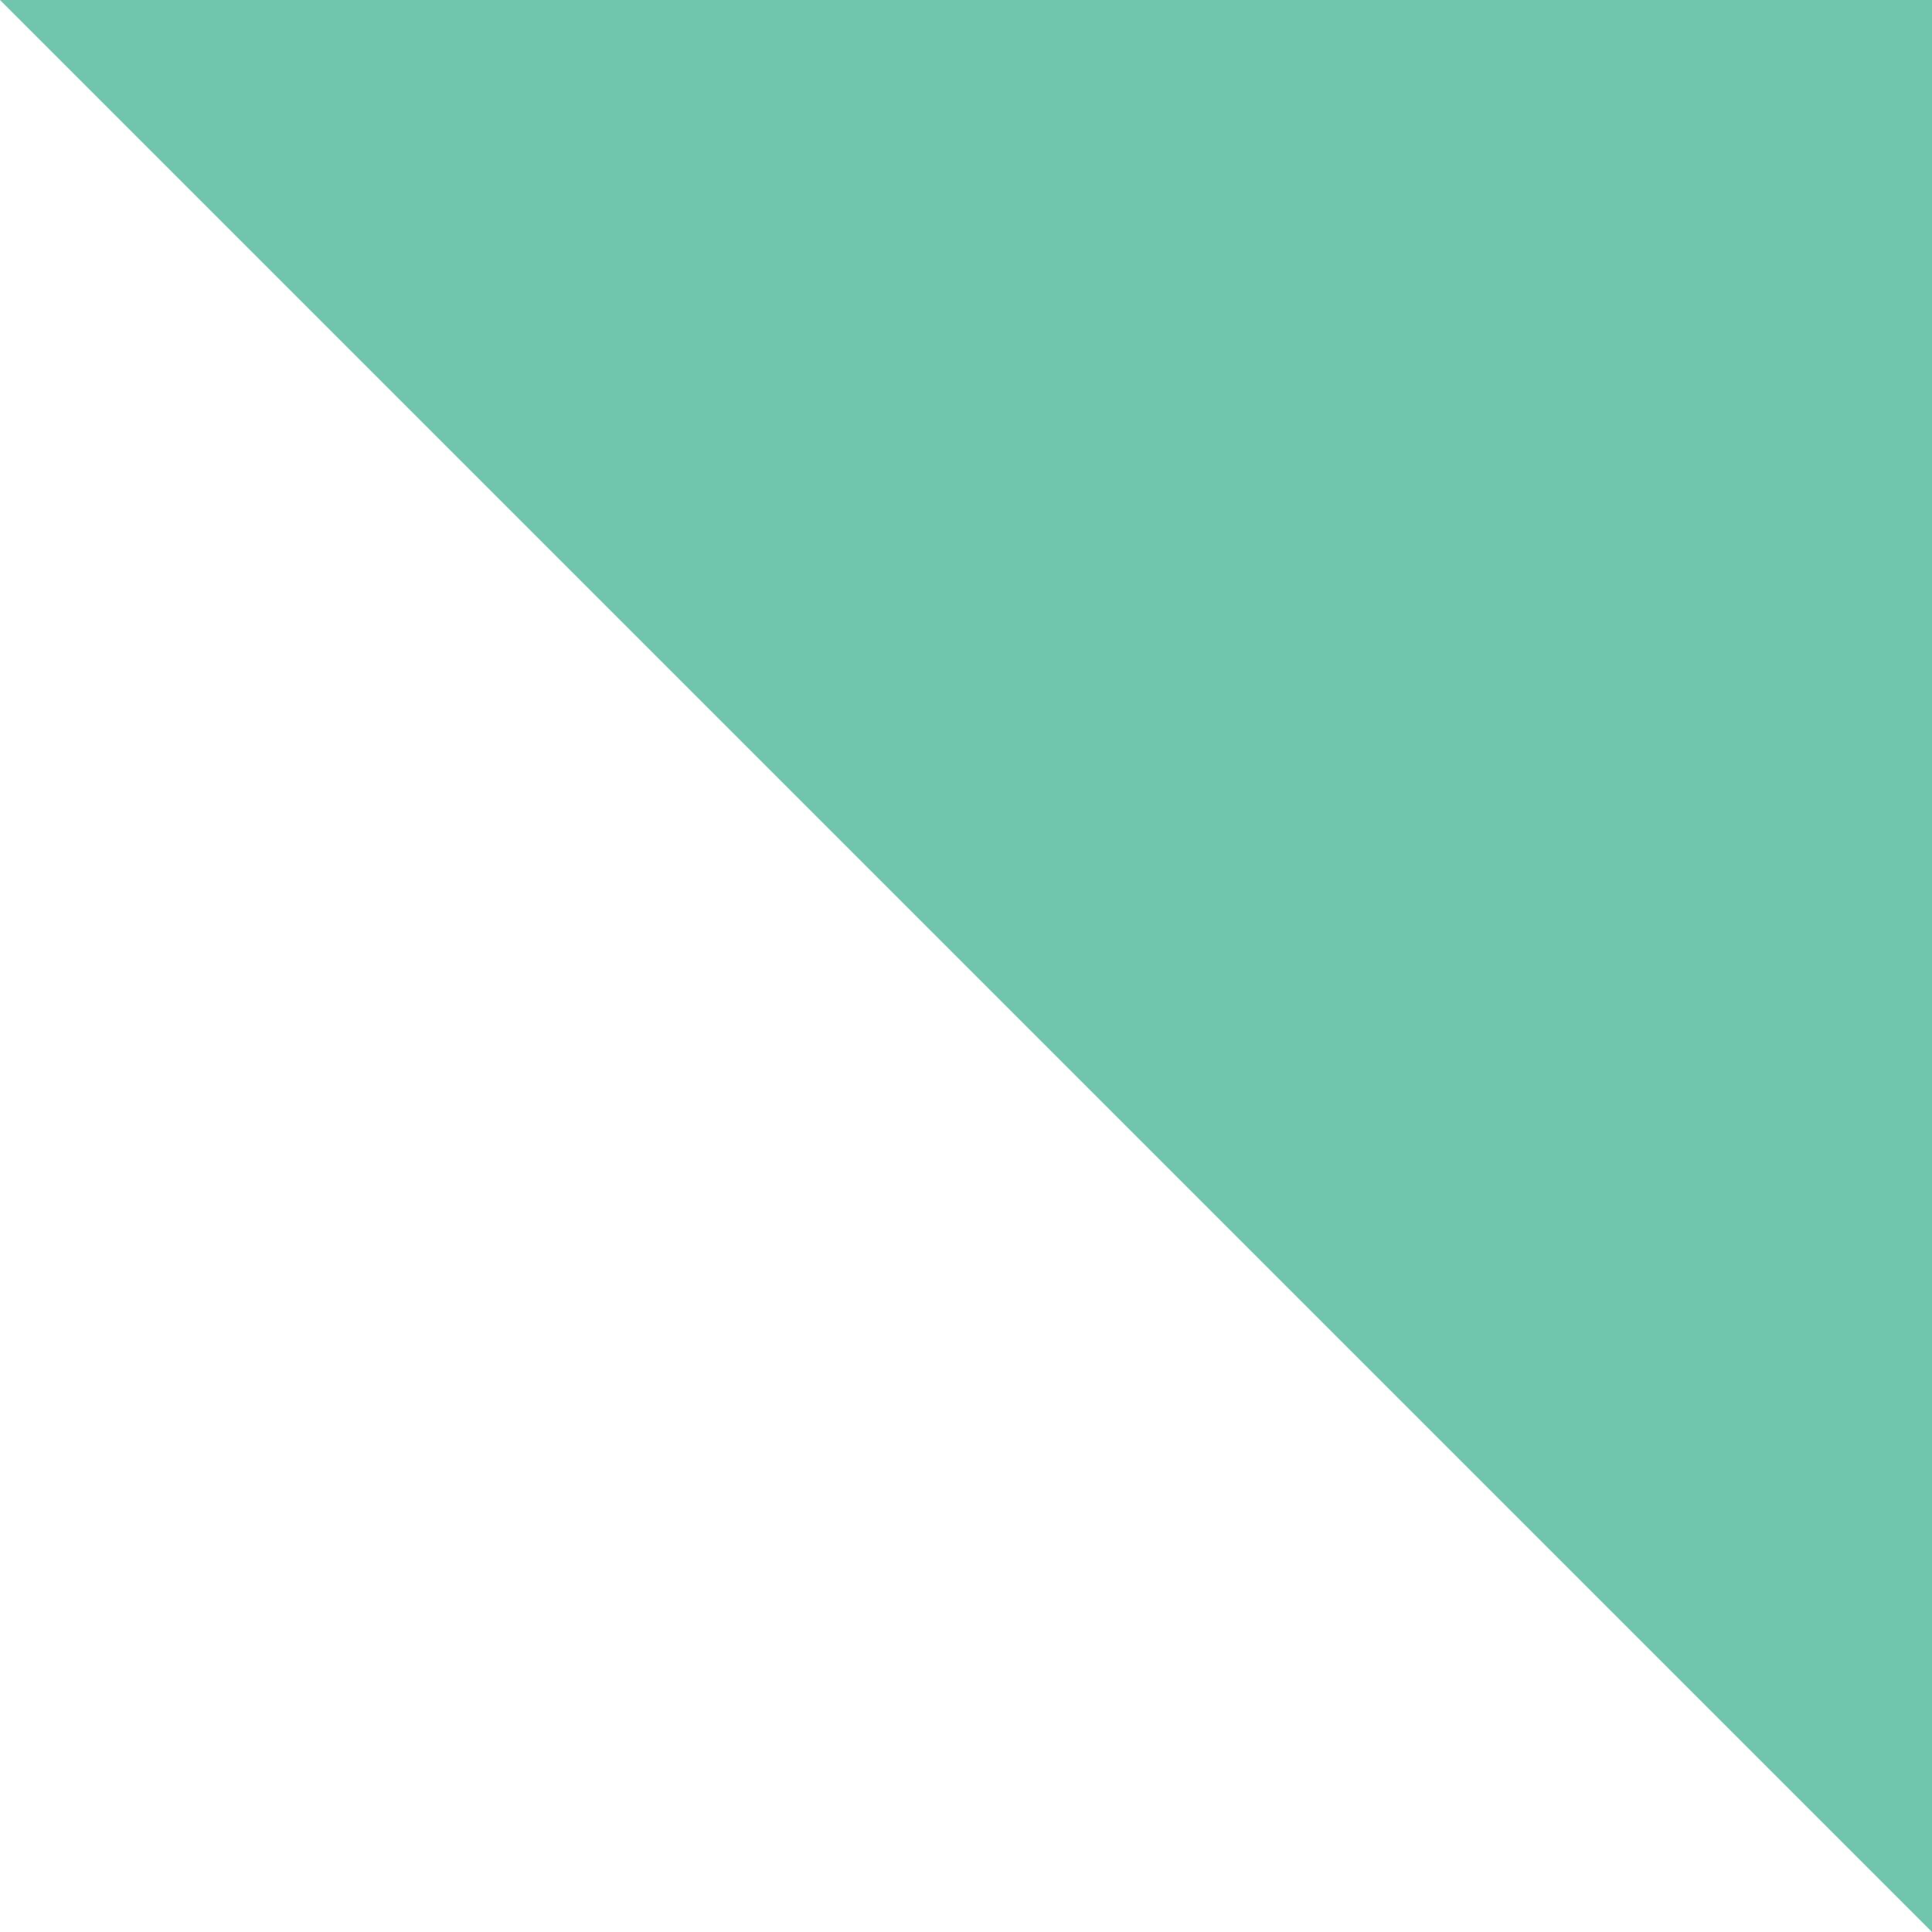 <?xml version="1.0" encoding="UTF-8"?>
<svg xmlns="http://www.w3.org/2000/svg" xmlns:xlink="http://www.w3.org/1999/xlink" viewBox="0 0 300 300">
  <defs>
    <style>
      .cls-1 {
        fill: none;
      }

      .cls-2 {
        fill: url(#linear-gradient);
      }

      .cls-3 {
        clip-path: url(#clippath);
      }

      .cls-4 {
        fill: #233166;
      }

      .cls-5 {
        fill: #6fc6ac;
      }

      .cls-6 {
        clip-path: url(#clippath-1);
      }

      .cls-7 {
        fill: url(#linear-gradient-2);
      }
    </style>
    <clipPath id="clippath">
      <rect class="cls-1" x="-1798.37" y="25.5" width="1400" height="695.04"/>
    </clipPath>
    <clipPath id="clippath-1">
      <rect class="cls-1" x="-2265.51" y="-644.65" width="2237.76" height="1872.08" transform="translate(-541.89 -725.44) rotate(-45)"/>
    </clipPath>
    <linearGradient id="linear-gradient" x1="5918.79" y1="-4328" x2="7566.11" y2="-4328" gradientTransform="translate(6885.82 -4265.82) rotate(-180) scale(1.09 1)" gradientUnits="userSpaceOnUse">
      <stop offset="0" stop-color="#6fc6ac"/>
      <stop offset=".78" stop-color="#f4df65"/>
      <stop offset="1" stop-color="#f4df65"/>
    </linearGradient>
    <linearGradient id="linear-gradient-2" x1="5590.4" y1="-3836.33" x2="7108.69" y2="-3836.33" gradientTransform="translate(-7932.1 4546.29) scale(1.18 1)" gradientUnits="userSpaceOnUse">
      <stop offset=".01" stop-color="#7272b5"/>
      <stop offset=".66" stop-color="#7272b5"/>
      <stop offset="1" stop-color="#233166"/>
    </linearGradient>
  </defs>
  <g id="Textures">
    <g class="cls-3">
      <g class="cls-6">
        <rect class="cls-2" x="-1361.9" y="-60.95" width="1795.72" height="246.28" transform="translate(-748.19 434.28) rotate(135)"/>
        <rect class="cls-4" x="-840.58" y="144.92" width="1037.97" height="246.28" transform="translate(-359.45 685) rotate(135)"/>
        <rect class="cls-7" x="-1315.05" y="586.82" width="1797.11" height="246.28" transform="translate(-624 -86.56) rotate(-45)"/>
      </g>
    </g>
  </g>
  <g id="Overlay_Assets" data-name="Overlay Assets">
    <polygon class="cls-5" points="300 300 300 0 0 0 300 300"/>
  </g>
</svg>